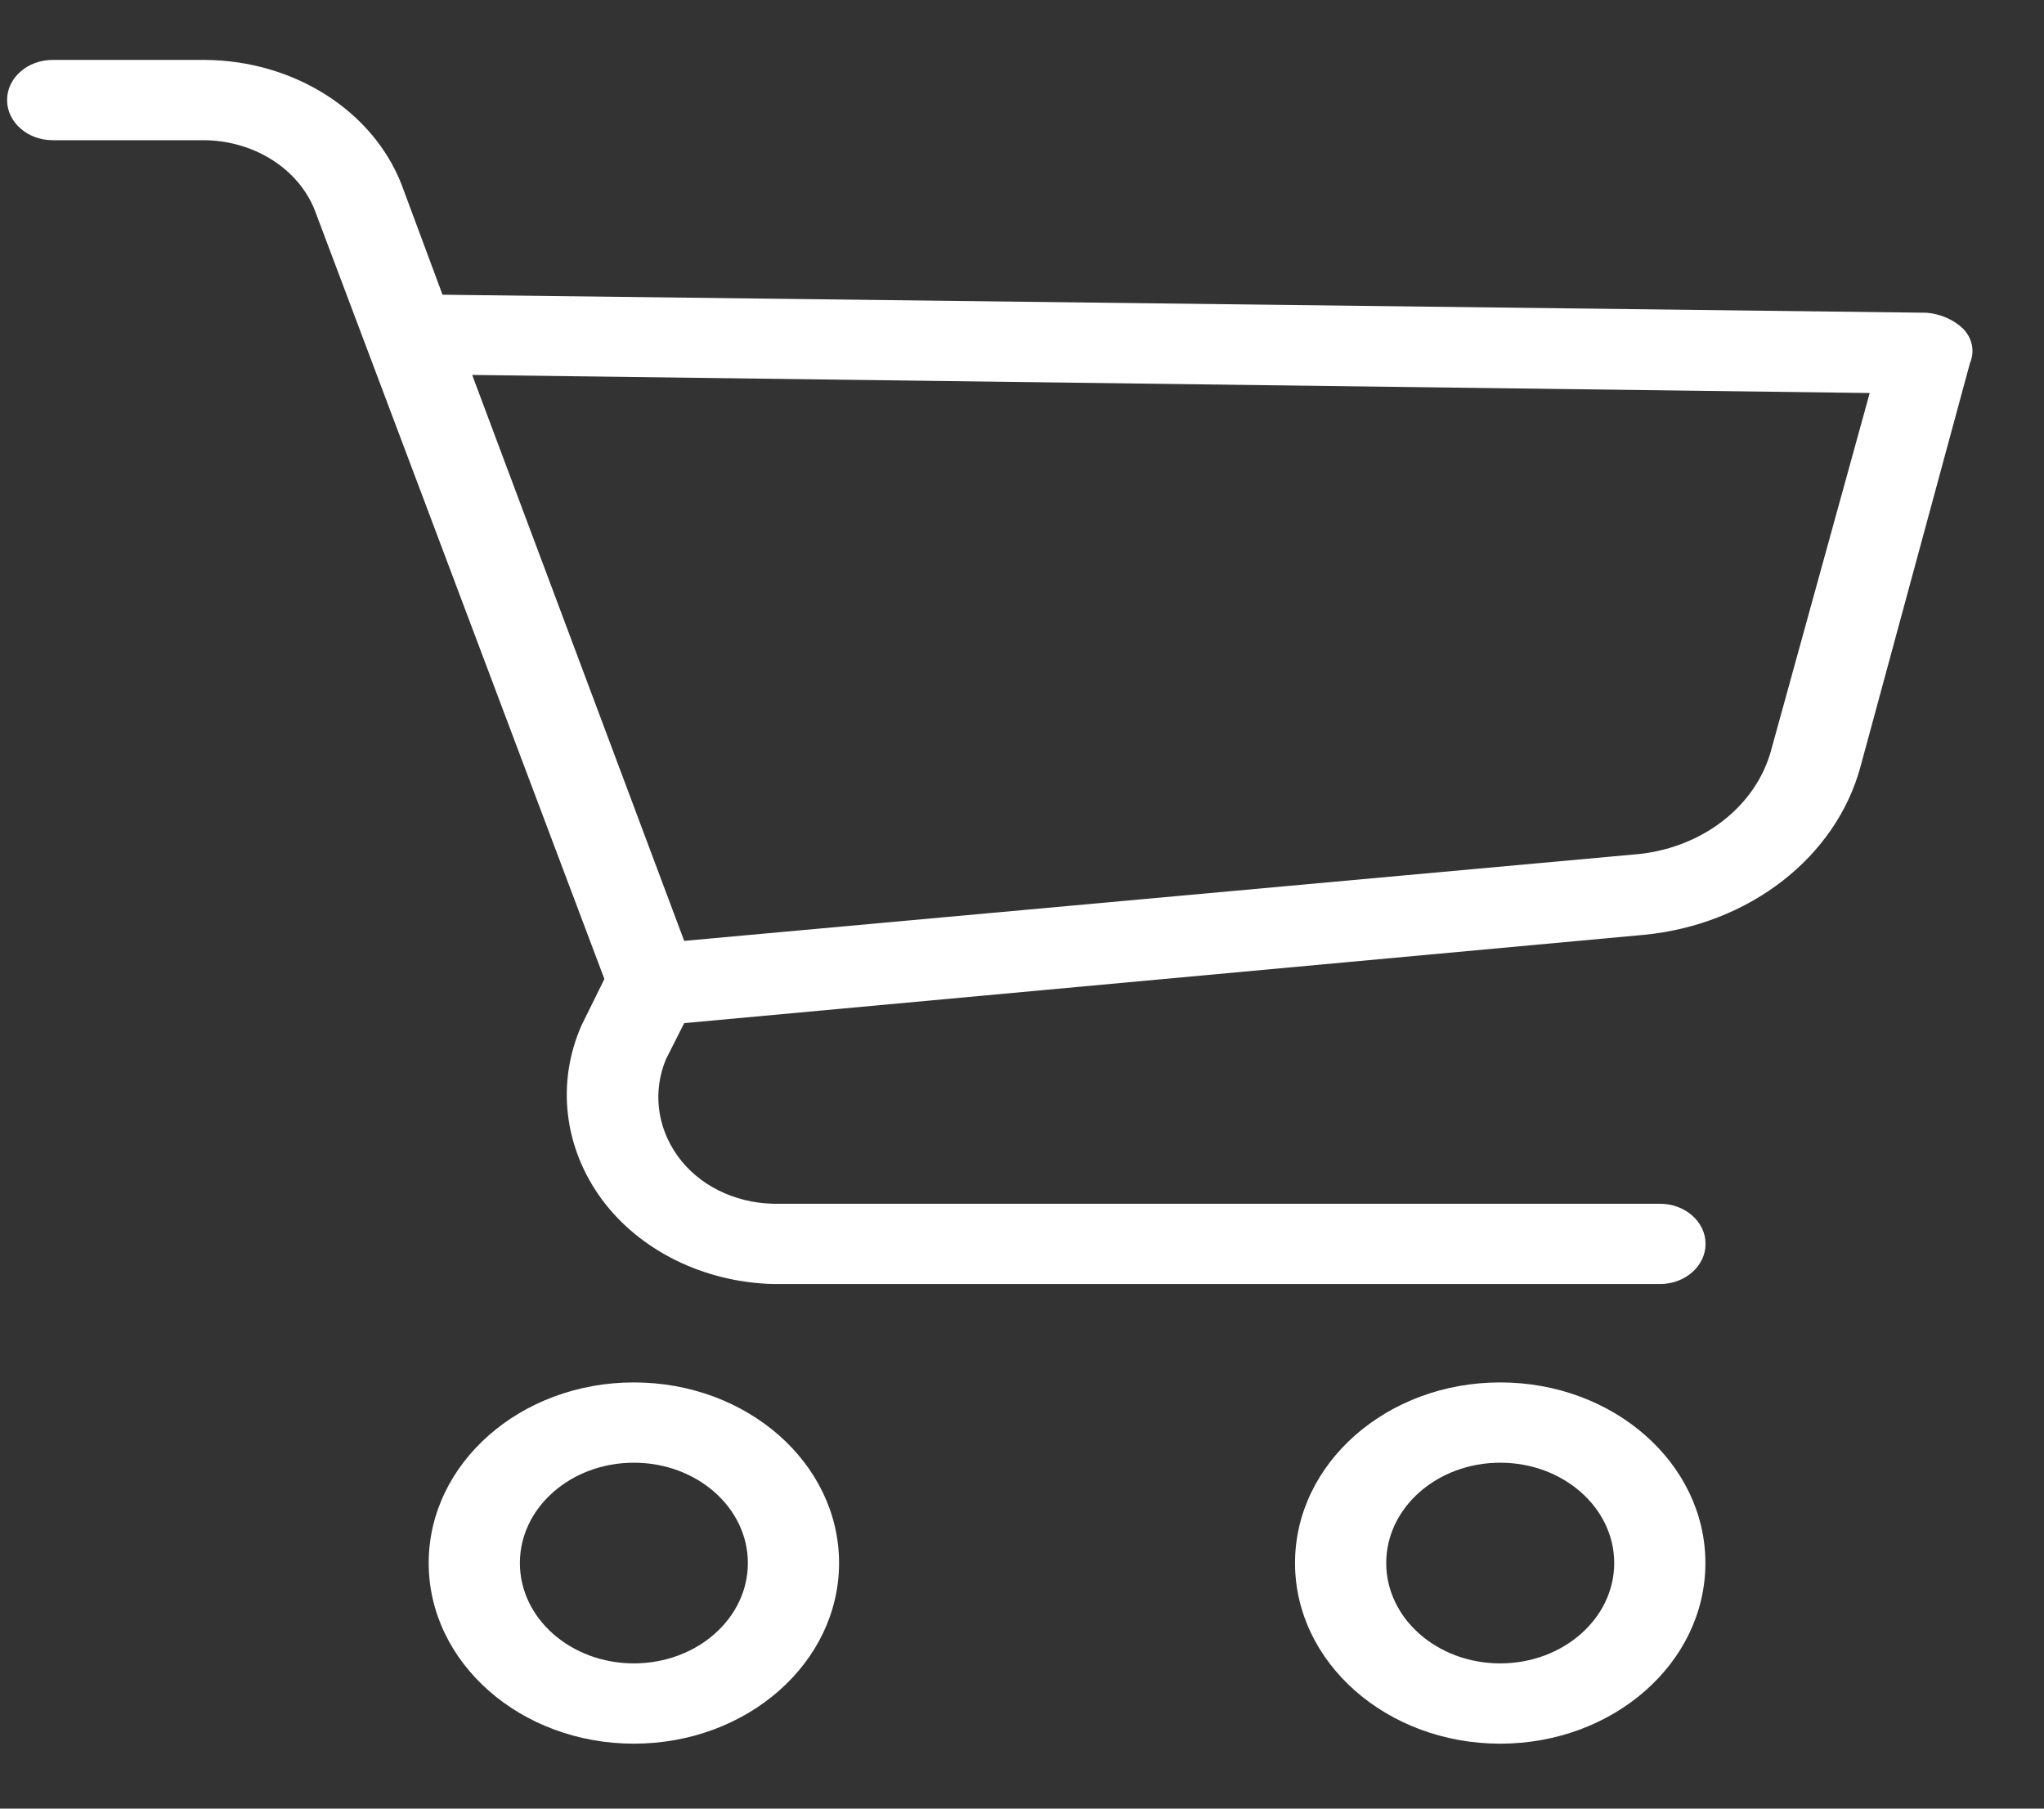 <svg width="26" height="23" viewBox="0 0 26 23" fill="none" xmlns="http://www.w3.org/2000/svg">
<rect x="0" y="0" width="26" height="23" fill="#333333" stroke="none"/>
<path d="M8.063 17.58C6.622 17.58 5.453 18.608 5.453 19.877C5.453 21.145 6.622 22.174 8.063 22.174C9.505 22.174 10.673 21.145 10.673 19.877C10.673 18.608 9.505 17.58 8.063 17.58ZM8.063 21.153C7.262 21.153 6.613 20.582 6.613 19.877C6.613 19.172 7.262 18.601 8.063 18.601C8.864 18.601 9.513 19.172 9.513 19.877C9.513 20.582 8.864 21.153 8.063 21.153Z" fill="white"/>
<path d="M19.083 17.58C17.641 17.58 16.473 18.608 16.473 19.877C16.473 21.145 17.641 22.174 19.083 22.174C20.524 22.174 21.693 21.145 21.693 19.877C21.693 18.608 20.524 17.58 19.083 17.58ZM19.083 21.153C18.282 21.153 17.633 20.582 17.633 19.877C17.633 19.172 18.282 18.601 19.083 18.601C19.883 18.601 20.533 19.172 20.533 19.877C20.533 20.582 19.883 21.153 19.083 21.153Z" fill="white"/>
<path d="M24.972 4.181C24.851 4.065 24.686 3.993 24.508 3.977L5.629 3.748L5.107 2.344C4.739 1.406 3.741 0.772 2.613 0.762H0.67C0.35 0.762 0.09 0.99 0.09 1.272C0.09 1.554 0.35 1.783 0.67 1.783H2.613C3.243 1.795 3.799 2.151 4.005 2.676L7.688 12.45L7.398 13.037C7.074 13.771 7.172 14.597 7.659 15.257C8.141 15.905 8.953 16.305 9.834 16.329H21.115C21.435 16.329 21.695 16.1 21.695 15.818C21.695 15.537 21.435 15.308 21.115 15.308H9.834C9.337 15.297 8.879 15.067 8.616 14.695C8.356 14.329 8.302 13.877 8.471 13.47L8.703 13.011L20.912 11.888C22.253 11.758 23.356 10.9 23.667 9.745L25.059 4.615C25.122 4.467 25.088 4.301 24.972 4.181ZM22.536 9.515C22.347 10.259 21.63 10.807 20.767 10.868L8.703 11.965L6.006 4.768L23.783 4.998L22.536 9.515Z" fill="white"/>
</svg>
